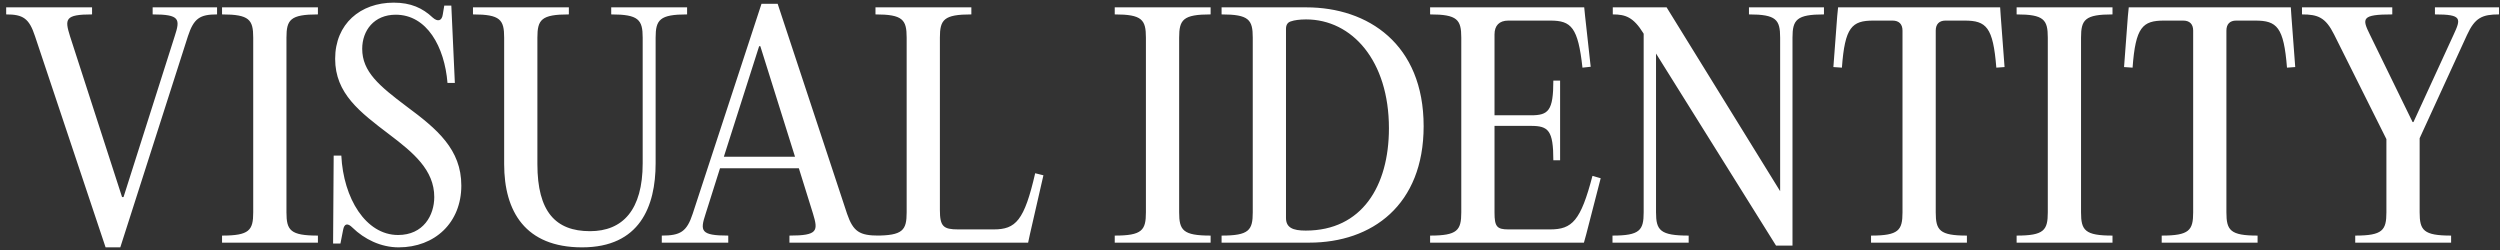 <?xml version="1.0" encoding="UTF-8"?> <svg xmlns="http://www.w3.org/2000/svg" width="340" height="34" viewBox="0 0 340 34" fill="none"><rect x="0" y="0" width="340" height="34" fill="#333333" stroke="none"/> <path d="M9.52 4.92L16.6 26.8H16.8L23.76 4.92C24.52 2.6 24.48 1.96 20.76 1.96V1H29.52V1.96C27.2 1.96 26.36 2.48 25.56 4.92L16.36 33.64H14.36L4.76 4.92C3.96 2.48 3.12 1.96 0.84 1.96V1H12.52V1.96C8.8 1.96 8.8 2.6 9.52 4.92ZM34.438 28.88V5.12C34.438 2.68 33.917 1.96 30.198 1.96V1H43.237V1.96C39.477 1.96 38.958 2.68 38.958 5.12V28.88C38.958 31.32 39.477 32.04 43.237 32.04V33H30.198V32.04C33.917 32.04 34.438 31.32 34.438 28.88ZM54.22 33.64C51.78 33.64 49.54 32.52 47.94 30.96C47.3 30.32 46.82 30.36 46.66 31.28L46.3 33.12H45.3L45.38 21.16H46.42C46.7 26.96 49.74 31.96 54.14 31.96C57.58 31.96 59.06 29.28 59.06 26.8C59.06 23.12 56.22 20.76 52.94 18.28C48.94 15.24 45.58 12.72 45.58 8C45.58 3.24 49.02 0.36 53.54 0.36C55.86 0.36 57.46 1.08 58.86 2.4C59.54 3 60.1 2.84 60.22 1.96L60.42 0.76H61.38L61.86 11.28H60.86C60.46 6.36 58.06 2 53.82 2C50.86 2 49.26 4.16 49.26 6.64C49.26 9.76 51.58 11.68 55.3 14.48C59.46 17.56 62.74 20.32 62.74 25.24C62.74 30.28 59.14 33.64 54.22 33.64ZM79.165 33.64C71.445 33.64 68.565 28.76 68.565 22.32V5.12C68.565 2.68 68.045 1.96 64.325 1.96V1H77.365V1.96C73.605 1.96 73.085 2.68 73.085 5.12V22.32C73.085 28.8 75.565 31.44 80.245 31.44C84.685 31.44 87.405 28.56 87.405 22.2V5.12C87.405 2.68 86.845 1.96 83.125 1.96V1H93.445V1.96C89.725 1.96 89.165 2.68 89.165 5.12V22.2C89.165 28.08 87.005 33.64 79.165 33.64ZM105.763 0.52L115.203 29.08C116.043 31.52 116.923 32.04 119.523 32.04V33H107.363V32.04C111.243 32.04 111.283 31.4 110.563 29.04L108.643 22.88H97.923L95.963 29.08C95.203 31.4 95.243 32.04 99.043 32.04V33H90.003V32.04C92.523 32.04 93.403 31.52 94.203 29.08L103.563 0.52H105.763ZM103.243 6.28L98.443 21.32H108.123L103.403 6.28H103.243ZM132.105 1V1.96C128.345 1.96 127.825 2.68 127.825 5.12V28.56C127.825 30.8 128.305 31.2 130.305 31.2H135.145C138.145 31.2 139.305 30 140.785 23.56L141.905 23.84L140.065 31.88L139.825 33H119.065V32.04C122.785 32.04 123.305 31.32 123.305 28.88V5.12C123.305 2.68 122.785 1.96 119.065 1.96V1H132.105ZM155.844 28.88V5.12C155.844 2.68 155.324 1.96 151.604 1.96V1H164.644V1.96C160.884 1.96 160.364 2.68 160.364 5.12V28.88C160.364 31.32 160.884 32.04 164.644 32.04V33H151.604V32.04C155.324 32.04 155.844 31.32 155.844 28.88ZM178.055 33H166.135V32.04C169.855 32.04 170.375 31.32 170.375 28.88V5.12C170.375 2.68 169.855 1.96 166.135 1.96V1H177.655C186.055 1 193.615 6 193.615 17.16C193.615 27.88 186.615 33 178.055 33ZM177.575 31.36C185.215 31.36 188.895 25.32 188.895 17.44C188.895 8.28 183.895 2.64 177.615 2.64C176.735 2.64 175.975 2.76 175.655 2.88C175.135 3 174.895 3.36 174.895 3.92V29.64C174.895 30.96 175.815 31.36 177.575 31.36ZM215.454 1L215.574 2.2L216.334 9.08L215.214 9.2C214.614 3.72 213.694 2.8 210.854 2.8H205.134C203.894 2.8 203.254 3.48 203.254 4.68V15.68H208.214C210.574 15.68 211.254 15.08 211.254 10.96H212.174V21.8H211.254C211.254 17.72 210.574 17.12 208.214 17.12H203.254V28.92C203.254 30.8 203.574 31.2 205.134 31.2H210.814C213.814 31.2 214.974 30.04 216.574 23.92L217.694 24.24L215.734 31.84L215.414 33H194.494V32.04C198.214 32.04 198.734 31.32 198.734 28.88V5.12C198.734 2.68 198.214 1.96 194.494 1.96V1H215.454ZM248.059 1V1.96C244.339 1.96 243.779 2.68 243.779 5.12V33.4H241.539L225.219 7.28V28.88C225.219 31.32 225.779 32.04 229.659 32.04V33H219.299V32.04C223.019 32.04 223.539 31.32 223.539 28.88V4.6L223.499 4.52C222.139 2.32 221.059 1.96 219.339 1.96V1H226.659L242.099 26V5.12C242.099 2.68 241.579 1.96 237.859 1.96V1H248.059ZM257.38 2.8H254.78C251.86 2.8 250.9 3.68 250.5 9.2L249.34 9.12L249.86 2.2L249.98 1H272.02L272.1 2.2L272.62 9.12L271.5 9.2C271.06 3.68 270.14 2.8 267.18 2.8H264.58C263.74 2.8 263.26 3.28 263.26 4.16V28.88C263.26 31.32 263.78 32.04 267.5 32.04V33H254.46V32.04C258.22 32.04 258.74 31.32 258.74 28.88V4.16C258.74 3.28 258.26 2.8 257.38 2.8ZM278.5 28.88V5.12C278.5 2.68 277.98 1.96 274.26 1.96V1H287.3V1.96C283.54 1.96 283.02 2.68 283.02 5.12V28.88C283.02 31.32 283.54 32.04 287.3 32.04V33H274.26V32.04C277.98 32.04 278.5 31.32 278.5 28.88ZM296.911 2.8H294.311C291.391 2.8 290.431 3.68 290.031 9.2L288.871 9.12L289.391 2.2L289.511 1H311.551L311.631 2.2L312.151 9.12L311.031 9.2C310.591 3.68 309.671 2.8 306.711 2.8H304.111C303.271 2.8 302.791 3.28 302.791 4.16V28.88C302.791 31.32 303.311 32.04 307.031 32.04V33H293.991V32.04C297.751 32.04 298.271 31.32 298.271 28.88V4.16C298.271 3.28 297.791 2.8 296.911 2.8ZM329.071 18.8V28.88C329.071 31.32 329.591 32.04 333.351 32.04V33H320.311V32.04C324.031 32.04 324.551 31.32 324.551 28.88V18.92L317.431 4.68C316.271 2.36 315.231 1.96 313.071 1.96V1H325.351V1.96C321.111 1.96 321.231 2.52 322.311 4.72L328.111 16.6H328.231L333.671 4.76C334.711 2.52 334.871 1.96 331.151 1.96V1H339.871V1.96C337.591 1.96 336.591 2.4 335.511 4.76L329.071 18.8Z" fill="white"></path> </svg> 